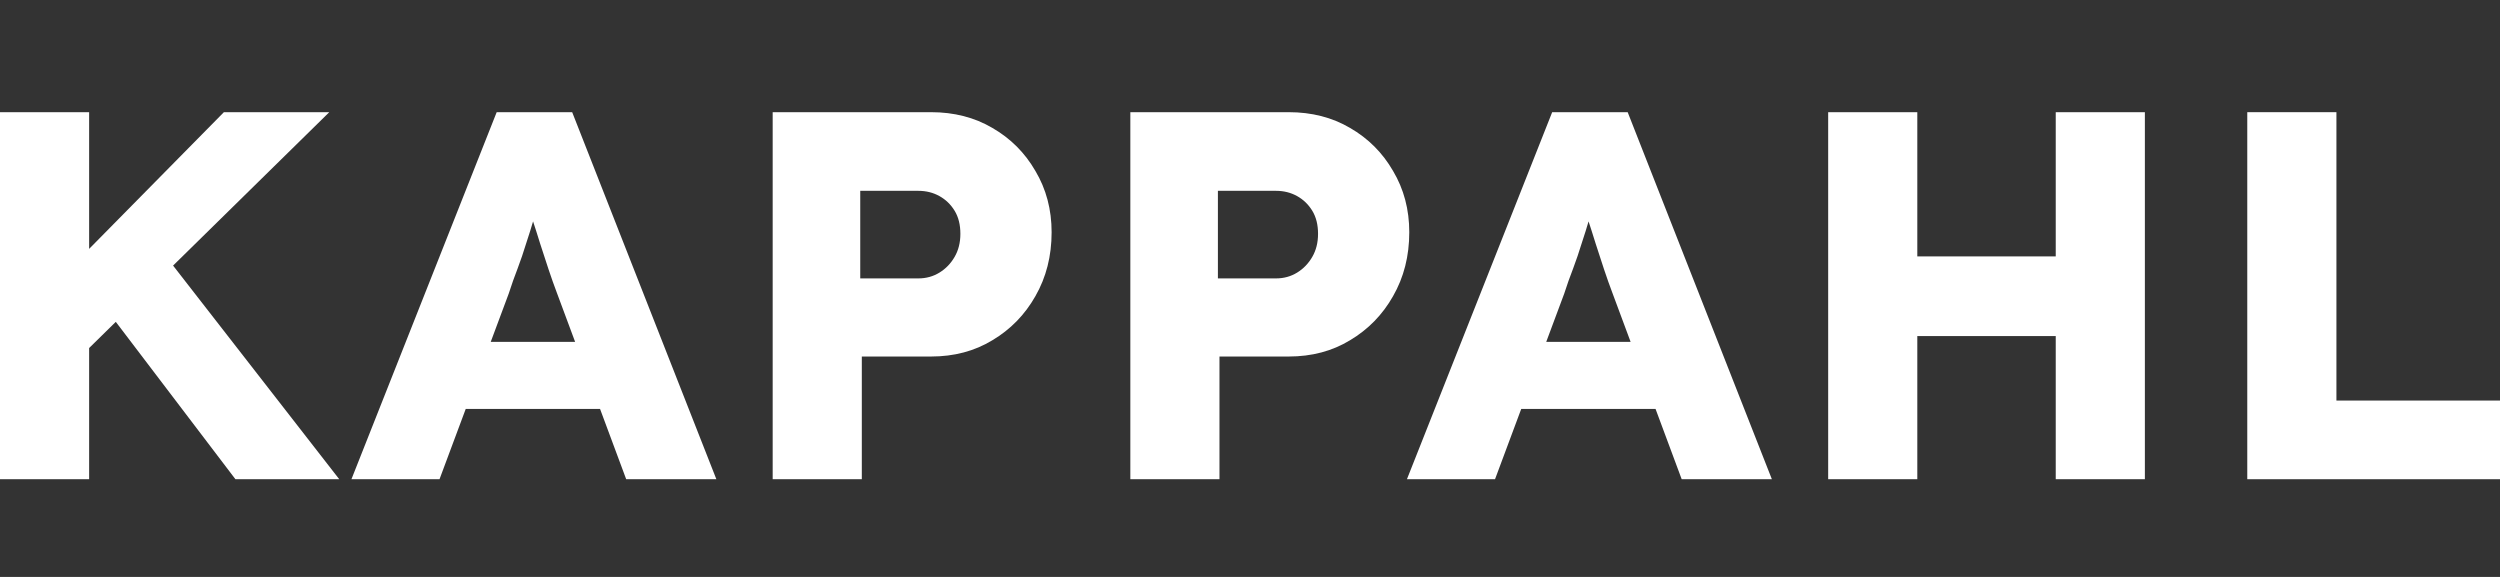 <svg width="156" height="36" viewBox="0 0 156 36" fill="none" xmlns="http://www.w3.org/2000/svg">
<rect x="0" y="0" width="156" height="36" fill="#333333" stroke="none"/>
<path d="M140.23 29.903V7H145.793V24.995H156.001V29.903H140.23Z" fill="white"/>
<path d="M128.278 29.903V7H133.84V29.903H128.278ZM114.078 29.903V7H119.64V29.903H114.078ZM116.238 20.971L116.27 15.998H131.222V20.971H116.238Z" fill="white"/>
<path d="M87.793 29.903L96.856 7H101.567L110.565 29.903H104.937L100.618 18.288C100.444 17.83 100.269 17.339 100.095 16.815C99.92 16.292 99.746 15.758 99.572 15.212C99.397 14.645 99.222 14.1 99.048 13.576C98.895 13.031 98.764 12.529 98.655 12.071L99.637 12.039C99.506 12.584 99.353 13.118 99.179 13.642C99.026 14.165 98.863 14.689 98.688 15.212C98.535 15.714 98.361 16.227 98.165 16.75C97.968 17.252 97.783 17.775 97.608 18.32L93.29 29.903H87.793ZM92.112 25.518L93.846 21.331H104.381L106.082 25.518H92.112Z" fill="white"/>
<path d="M70.533 29.903V7H80.414C81.854 7 83.13 7.327 84.242 7.982C85.376 8.636 86.271 9.53 86.925 10.664C87.601 11.799 87.939 13.075 87.939 14.492C87.939 15.976 87.601 17.306 86.925 18.484C86.271 19.64 85.376 20.556 84.242 21.232C83.13 21.909 81.854 22.247 80.414 22.247H76.095V29.903H70.533ZM75.997 17.372H79.629C80.109 17.372 80.545 17.252 80.938 17.012C81.33 16.772 81.646 16.445 81.886 16.03C82.126 15.616 82.246 15.136 82.246 14.591C82.246 14.024 82.126 13.544 81.886 13.151C81.646 12.758 81.33 12.453 80.938 12.235C80.545 12.017 80.109 11.908 79.629 11.908H75.997V17.372Z" fill="white"/>
<path d="M48.215 29.903V7H58.096C59.535 7 60.811 7.327 61.924 7.982C63.058 8.636 63.952 9.53 64.607 10.664C65.283 11.799 65.621 13.075 65.621 14.492C65.621 15.976 65.283 17.306 64.607 18.484C63.952 19.64 63.058 20.556 61.924 21.232C60.811 21.909 59.535 22.247 58.096 22.247H53.777V29.903H48.215ZM53.679 17.372H57.31C57.79 17.372 58.227 17.252 58.619 17.012C59.012 16.772 59.328 16.445 59.568 16.03C59.808 15.616 59.928 15.136 59.928 14.591C59.928 14.024 59.808 13.544 59.568 13.151C59.328 12.758 59.012 12.453 58.619 12.235C58.227 12.017 57.79 11.908 57.31 11.908H53.679V17.372Z" fill="white"/>
<path d="M21.93 29.903L30.993 7H35.704L44.701 29.903H39.074L34.755 18.288C34.581 17.83 34.406 17.339 34.232 16.815C34.057 16.292 33.883 15.758 33.708 15.212C33.534 14.645 33.359 14.1 33.185 13.576C33.032 13.031 32.901 12.529 32.792 12.071L33.774 12.039C33.643 12.584 33.49 13.118 33.316 13.642C33.163 14.165 32.999 14.689 32.825 15.212C32.672 15.714 32.498 16.227 32.301 16.75C32.105 17.252 31.92 17.775 31.745 18.32L27.426 29.903H21.93ZM26.248 25.518L27.983 21.331H38.518L40.219 25.518H26.248Z" fill="white"/>
<path d="M4.057 23.195L2.617 18.517L13.971 7H20.547L4.057 23.195ZM0 29.903V7H5.562V29.903H0ZM14.69 29.903L6.184 18.713L9.946 15.474L21.169 29.903H14.69Z" fill="white"/>
</svg>
